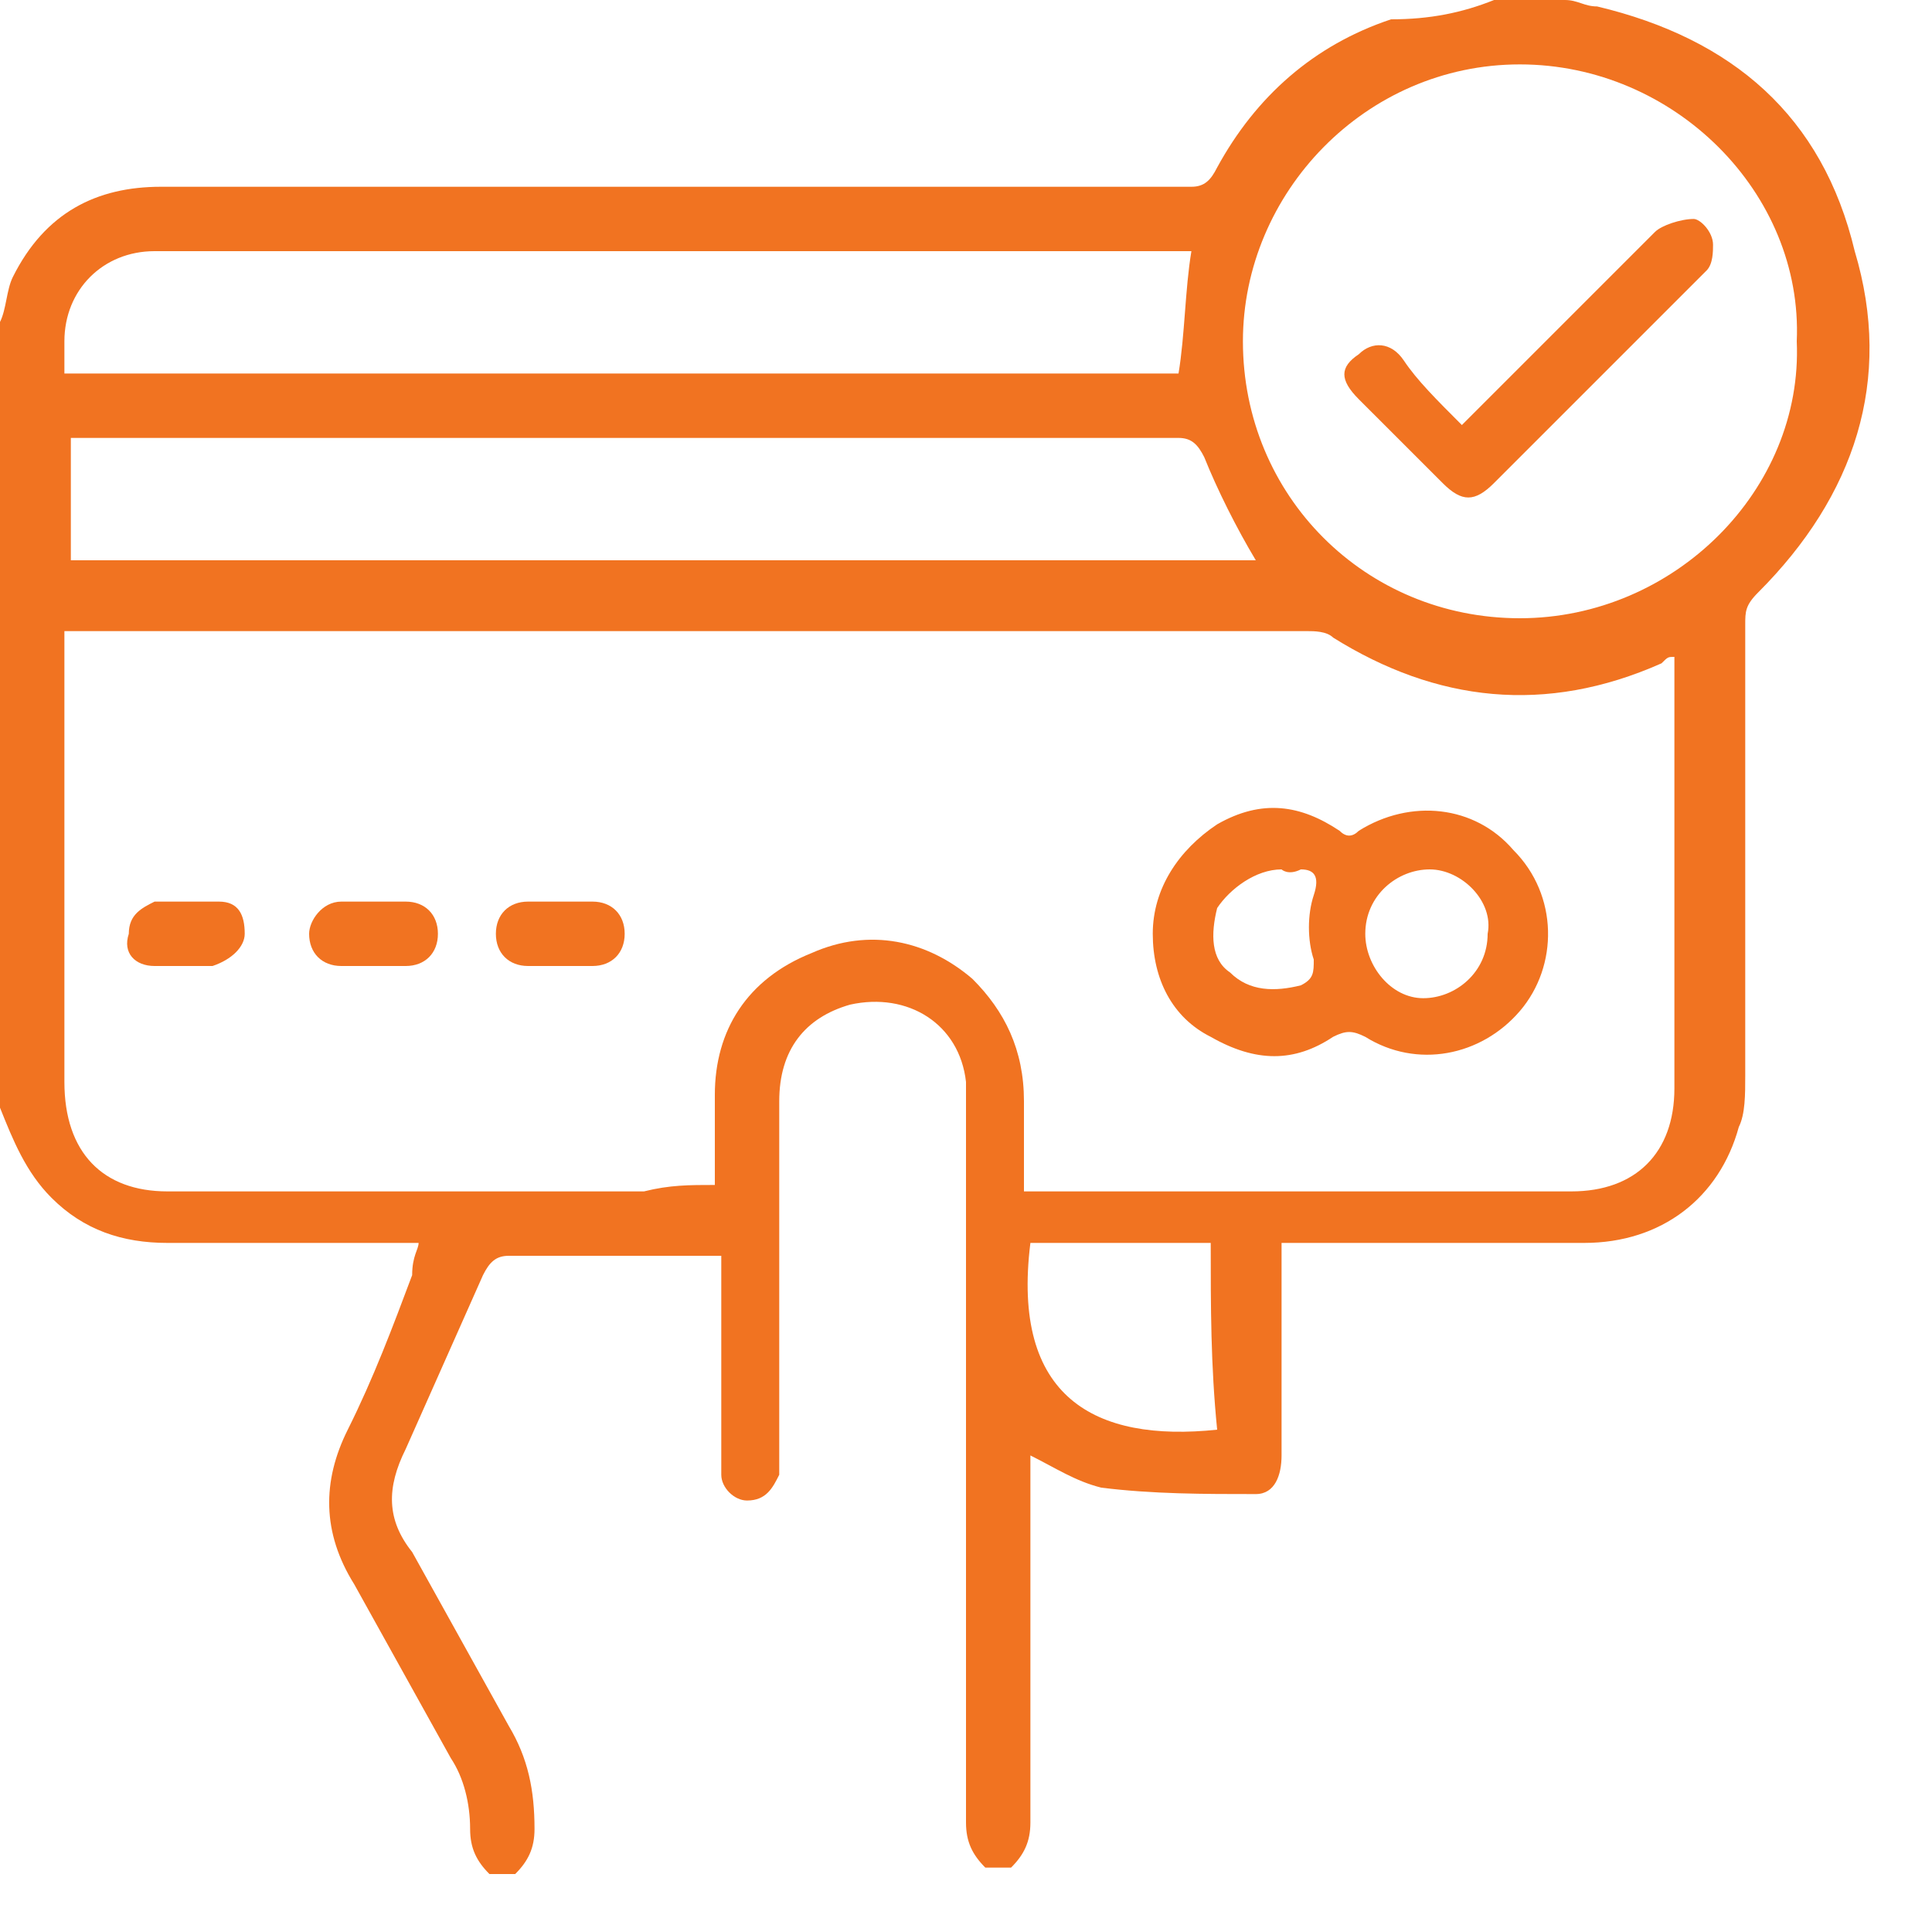 <svg width="30" height="30" viewBox="0 0 30 30" fill="none" xmlns="http://www.w3.org/2000/svg">
<path d="M23.2 0C23.6 0 23.9 0 24.3 0C24.5 0 24.6 0.1 24.8 0.1C26.9 0.6 28.3 1.8 28.8 3.9C29.4 5.9 28.8 7.7 27.3 9.2C27.1 9.4 27.1 9.5 27.1 9.7C27.1 12 27.1 14.3 27.1 16.7C27.1 17 27.1 17.3 27 17.5C26.7 18.6 25.8 19.3 24.6 19.3C23.1 19.3 21.7 19.3 20.2 19.3C20.1 19.3 20 19.3 19.9 19.3C19.9 19.4 19.9 19.5 19.9 19.7C19.9 20.7 19.9 21.6 19.9 22.6C19.9 22.9 19.8 23.2 19.5 23.2C18.7 23.2 17.9 23.2 17.1 23.1C16.7 23 16.4 22.8 16 22.6C16 22.7 16 22.8 16 22.9C16 24.7 16 26.5 16 28.3C16 28.6 15.9 28.8 15.7 29C15.6 29 15.5 29 15.3 29C15.1 28.8 15 28.6 15 28.3C15 24.6 15 20.9 15 17.2C15 17.1 15 16.9 15 16.8C14.9 15.9 14.1 15.4 13.2 15.6C12.5 15.8 12.1 16.3 12.1 17.1C12.1 18.9 12.1 20.8 12.1 22.6C12.1 22.7 12.1 22.8 12.1 22.9C12 23.1 11.9 23.3 11.6 23.3C11.4 23.3 11.2 23.1 11.2 22.9C11.2 22.8 11.2 22.7 11.2 22.6C11.2 21.7 11.2 20.7 11.2 19.8C11.2 19.7 11.2 19.6 11.2 19.5C10.1 19.5 9 19.5 7.9 19.5C7.7 19.5 7.6 19.6 7.5 19.8C7.1 20.7 6.7 21.6 6.3 22.5C6 23.1 6 23.6 6.4 24.1C6.9 25 7.4 25.9 7.9 26.8C8.2 27.3 8.3 27.8 8.3 28.4C8.3 28.7 8.2 28.9 8 29.1C7.9 29.1 7.8 29.1 7.6 29.1C7.4 28.9 7.3 28.7 7.3 28.4C7.3 28 7.2 27.6 7 27.3C6.5 26.4 6 25.5 5.5 24.6C5 23.8 5 23 5.4 22.2C5.8 21.4 6.1 20.6 6.4 19.8C6.4 19.5 6.5 19.4 6.5 19.3C5.2 19.3 3.9 19.3 2.6 19.3C1.9 19.3 1.3 19.1 0.8 18.6C0.4 18.2 0.2 17.7 0 17.2C0 13.1 0 9.1 0 5C0.1 4.8 0.1 4.5 0.2 4.3C0.7 3.3 1.5 2.9 2.5 2.9C7.8 2.9 13.2 2.9 18.5 2.9C18.7 2.9 18.8 2.8 18.9 2.6C19.5 1.5 20.4 0.7 21.6 0.3C22.2 0.3 22.7 0.2 23.2 0ZM11.1 18.4C11.1 17.9 11.1 17.4 11.1 17C11.1 16 11.6 15.2 12.6 14.8C13.5 14.4 14.4 14.6 15.1 15.2C15.6 15.7 15.9 16.3 15.9 17.1C15.9 17.5 15.9 18 15.9 18.5C16 18.5 16.1 18.5 16.2 18.5C18.9 18.5 21.7 18.5 24.4 18.5C25.4 18.5 26 17.9 26 16.9C26 14.8 26 12.7 26 10.5C26 10.4 26 10.3 26 10.2C25.9 10.2 25.9 10.2 25.8 10.3C24 11.1 22.3 10.9 20.7 9.9C20.6 9.8 20.4 9.8 20.3 9.8C14 9.8 7.6 9.8 1.3 9.8C1.2 9.8 1.1 9.8 1 9.8C1 9.9 1 10 1 10.1C1 12.3 1 14.6 1 16.8C1 17.9 1.6 18.5 2.6 18.5C5.1 18.5 7.5 18.5 10 18.5C10.4 18.4 10.7 18.4 11.1 18.4ZM23.6 1C21.2 1 19.3 3 19.3 5.3C19.3 7.7 21.2 9.6 23.6 9.6C26 9.6 28 7.6 27.9 5.3C28 3 26 1 23.6 1ZM19.5 8.7C19.2 8.2 18.9 7.6 18.7 7.1C18.6 6.9 18.5 6.8 18.3 6.8C12.7 6.8 7 6.8 1.4 6.8C1.3 6.8 1.2 6.8 1.1 6.8C1.1 7.5 1.1 8.1 1.1 8.7C7.2 8.7 13.3 8.7 19.5 8.7ZM1 5.8C6.8 5.8 12.6 5.8 18.3 5.8C18.4 5.2 18.4 4.5 18.5 3.9C18.4 3.9 18.3 3.9 18.2 3.9C13.4 3.9 8.6 3.9 3.8 3.9C3.3 3.9 2.9 3.9 2.4 3.9C1.6 3.9 1 4.5 1 5.3C1 5.5 1 5.6 1 5.8ZM18.8 19.3C18.3 19.3 17.8 19.3 17.4 19.3C16.9 19.3 16.4 19.3 16 19.3C15.7 21.7 17 22.4 18.9 22.2C18.8 21.2 18.8 20.3 18.8 19.3Z" fill="#f17321"/>
<path d="M17.9 14.5C17.9 13.8 18.3 13.2 18.9 12.8C19.6 12.4 20.2 12.5 20.8 12.9C20.9 13 21 13 21.1 12.9C21.9 12.4 22.9 12.5 23.5 13.2C24.2 13.9 24.2 15 23.6 15.7C23 16.4 22 16.6 21.2 16.1C21 16 20.9 16 20.7 16.1C20.1 16.5 19.5 16.5 18.8 16.1C18.2 15.8 17.9 15.2 17.9 14.5ZM22.2 13.5C21.7 13.5 21.2 13.9 21.2 14.5C21.2 15 21.6 15.5 22.1 15.5C22.6 15.5 23.1 15.1 23.1 14.5C23.2 14 22.7 13.5 22.2 13.5ZM19.9 13.5C19.5 13.5 19.1 13.8 18.9 14.1C18.8 14.5 18.8 14.9 19.1 15.1C19.4 15.4 19.8 15.4 20.2 15.3C20.4 15.2 20.4 15.1 20.4 14.9C20.3 14.6 20.3 14.2 20.4 13.9C20.5 13.6 20.4 13.5 20.2 13.5C20 13.6 19.9 13.5 19.9 13.5Z" fill="#f17321"/>
<path d="M8.7 15C8.5 15 8.4 15 8.2 15C7.9 15 7.7 14.8 7.7 14.5C7.7 14.2 7.9 14 8.2 14C8.5 14 8.9 14 9.2 14C9.5 14 9.7 14.2 9.7 14.5C9.7 14.8 9.5 15 9.2 15C9 15 8.9 15 8.7 15Z" fill="#f17321"/>
<path d="M5.8 15C5.6 15 5.5 15 5.3 15C5 15 4.8 14.8 4.8 14.5C4.8 14.3 5 14 5.3 14C5.6 14 6 14 6.3 14C6.6 14 6.8 14.2 6.8 14.5C6.8 14.8 6.6 15 6.3 15C6.1 15 6 15 5.8 15Z" fill="#f17321"/>
<path d="M2.9 15C2.7 15 2.6 15 2.4 15C2.1 15 1.9 14.8 2 14.5C2 14.2 2.2 14.1 2.4 14C2.7 14 3.1 14 3.4 14C3.7 14 3.8 14.2 3.8 14.5C3.8 14.7 3.6 14.9 3.3 15C3.3 15 3.1 15 2.9 15Z" fill="#f17321"/>
<path d="M22.7 6.6C23 6.3 23.3 6 23.6 5.7C24.3 5 25 4.3 25.7 3.6C25.8 3.5 26.1 3.4 26.3 3.4C26.4 3.4 26.6 3.6 26.6 3.8C26.6 3.9 26.6 4.1 26.5 4.2C25.4 5.3 24.3 6.4 23.2 7.5C22.9 7.8 22.7 7.8 22.4 7.5C22 7.1 21.5 6.6 21.1 6.2C20.8 5.9 20.8 5.7 21.1 5.5C21.3 5.3 21.6 5.3 21.8 5.6C22 5.9 22.3 6.2 22.7 6.6Z" fill="#f17321"/>
</svg>
